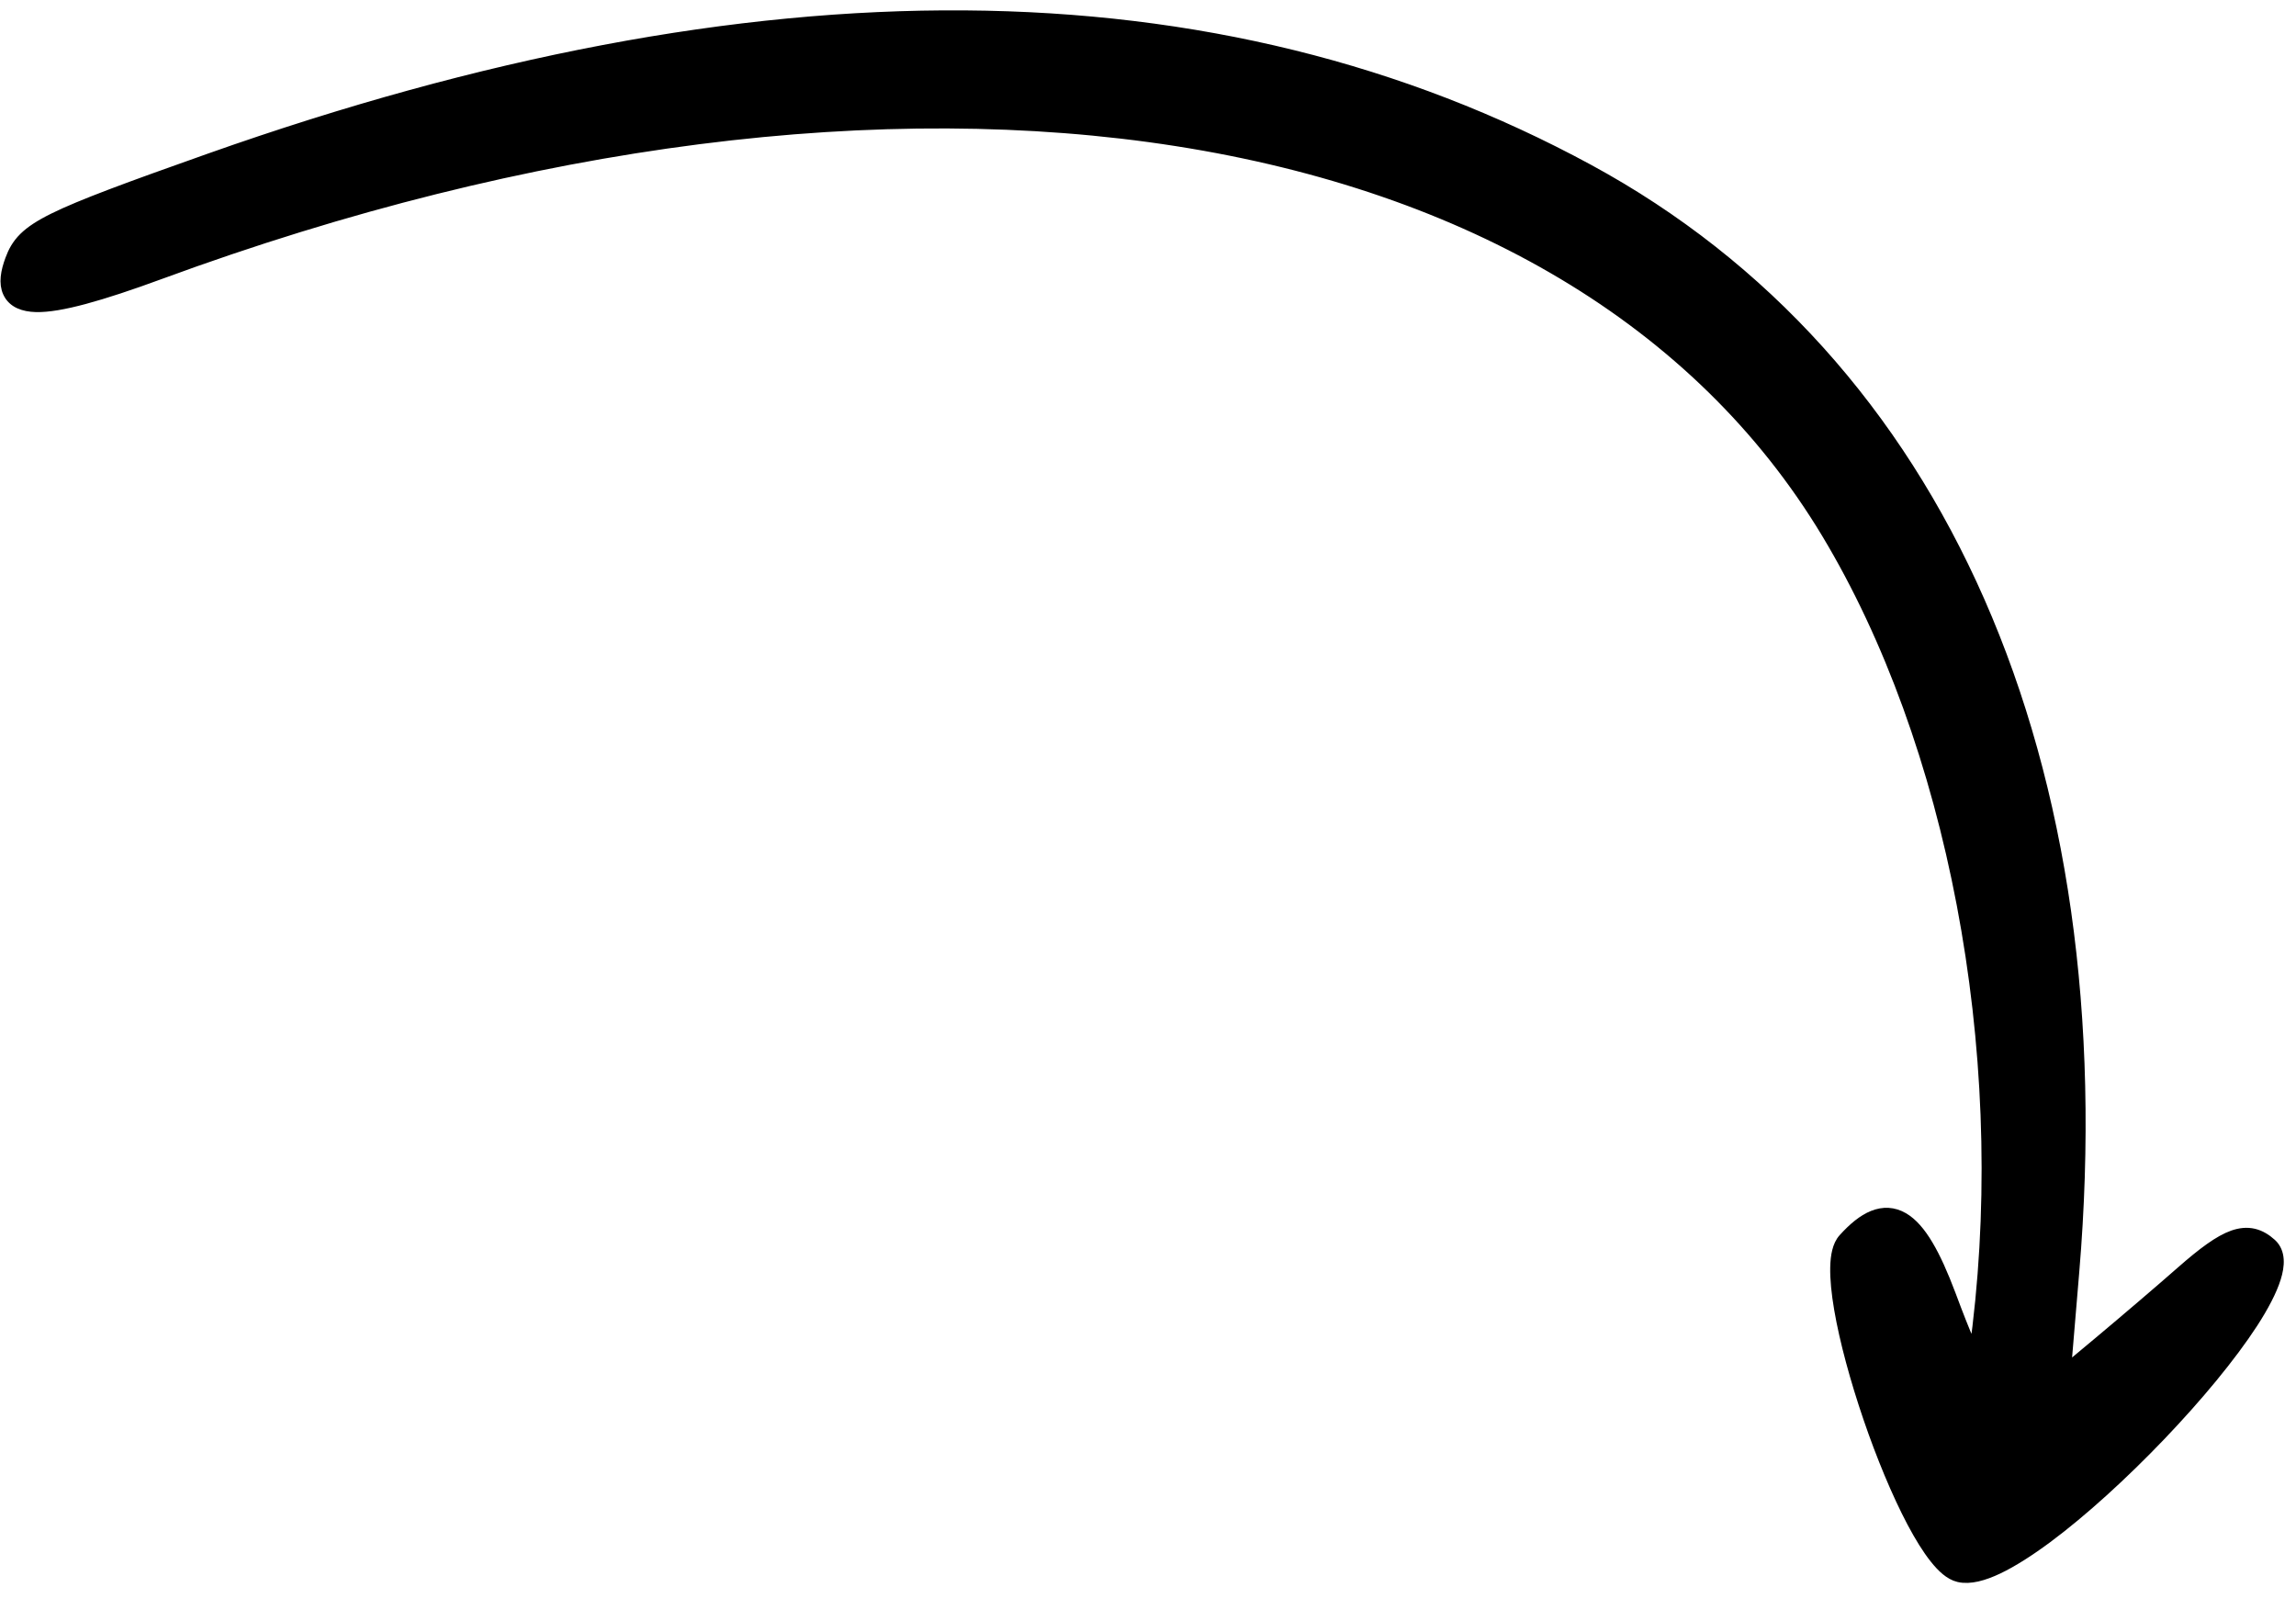 <?xml version="1.0" encoding="UTF-8"?> <svg xmlns="http://www.w3.org/2000/svg" width="51" height="36" viewBox="0 0 51 36" fill="none"><path d="M35.27 3.793C43.087 8.035 46.988 16.946 46.036 28.243L45.847 30.497L46.628 29.846C47.208 29.361 48.039 28.651 48.475 28.267C48.953 27.847 49.311 27.582 49.61 27.476C49.765 27.422 49.911 27.407 50.053 27.44C50.194 27.473 50.316 27.549 50.429 27.651C50.622 27.826 50.601 28.11 50.517 28.377C50.429 28.659 50.25 28.999 50.01 29.37C49.527 30.113 48.781 31.011 47.962 31.867C47.142 32.724 46.244 33.545 45.456 34.131C45.062 34.423 44.691 34.661 44.368 34.815C44.054 34.964 43.754 35.049 43.516 34.993C43.421 34.971 43.331 34.918 43.25 34.851C43.167 34.783 43.086 34.695 43.004 34.592C42.841 34.388 42.672 34.113 42.503 33.795C42.166 33.157 41.822 32.326 41.534 31.482C41.246 30.638 41.01 29.775 40.89 29.072C40.83 28.721 40.798 28.405 40.804 28.149C40.807 28.02 40.819 27.902 40.845 27.801C40.87 27.701 40.91 27.607 40.976 27.535C41.192 27.296 41.403 27.122 41.615 27.037C41.836 26.948 42.053 26.958 42.259 27.077C42.455 27.19 42.63 27.396 42.795 27.673C42.962 27.953 43.126 28.32 43.297 28.774C43.469 29.235 43.605 29.581 43.713 29.824C43.767 29.945 43.813 30.037 43.852 30.102C43.854 30.106 43.857 30.108 43.859 30.111C43.894 29.983 43.927 29.774 43.962 29.478C44.701 23.279 43.406 16.487 40.606 11.83C37.75 7.08 32.628 4.116 26.144 3.098C19.659 2.081 11.819 3.014 3.552 6.053C2.881 6.3 2.323 6.484 1.87 6.606C1.42 6.727 1.063 6.789 0.797 6.782C0.534 6.774 0.31 6.697 0.211 6.484C0.12 6.291 0.164 6.041 0.263 5.775C0.326 5.604 0.407 5.451 0.557 5.303C0.703 5.159 0.909 5.025 1.211 4.876C1.813 4.579 2.84 4.2 4.658 3.557C16.832 -0.75 27.019 -0.684 35.27 3.793Z" fill="black" stroke="black" stroke-width="0.3"></path></svg> 